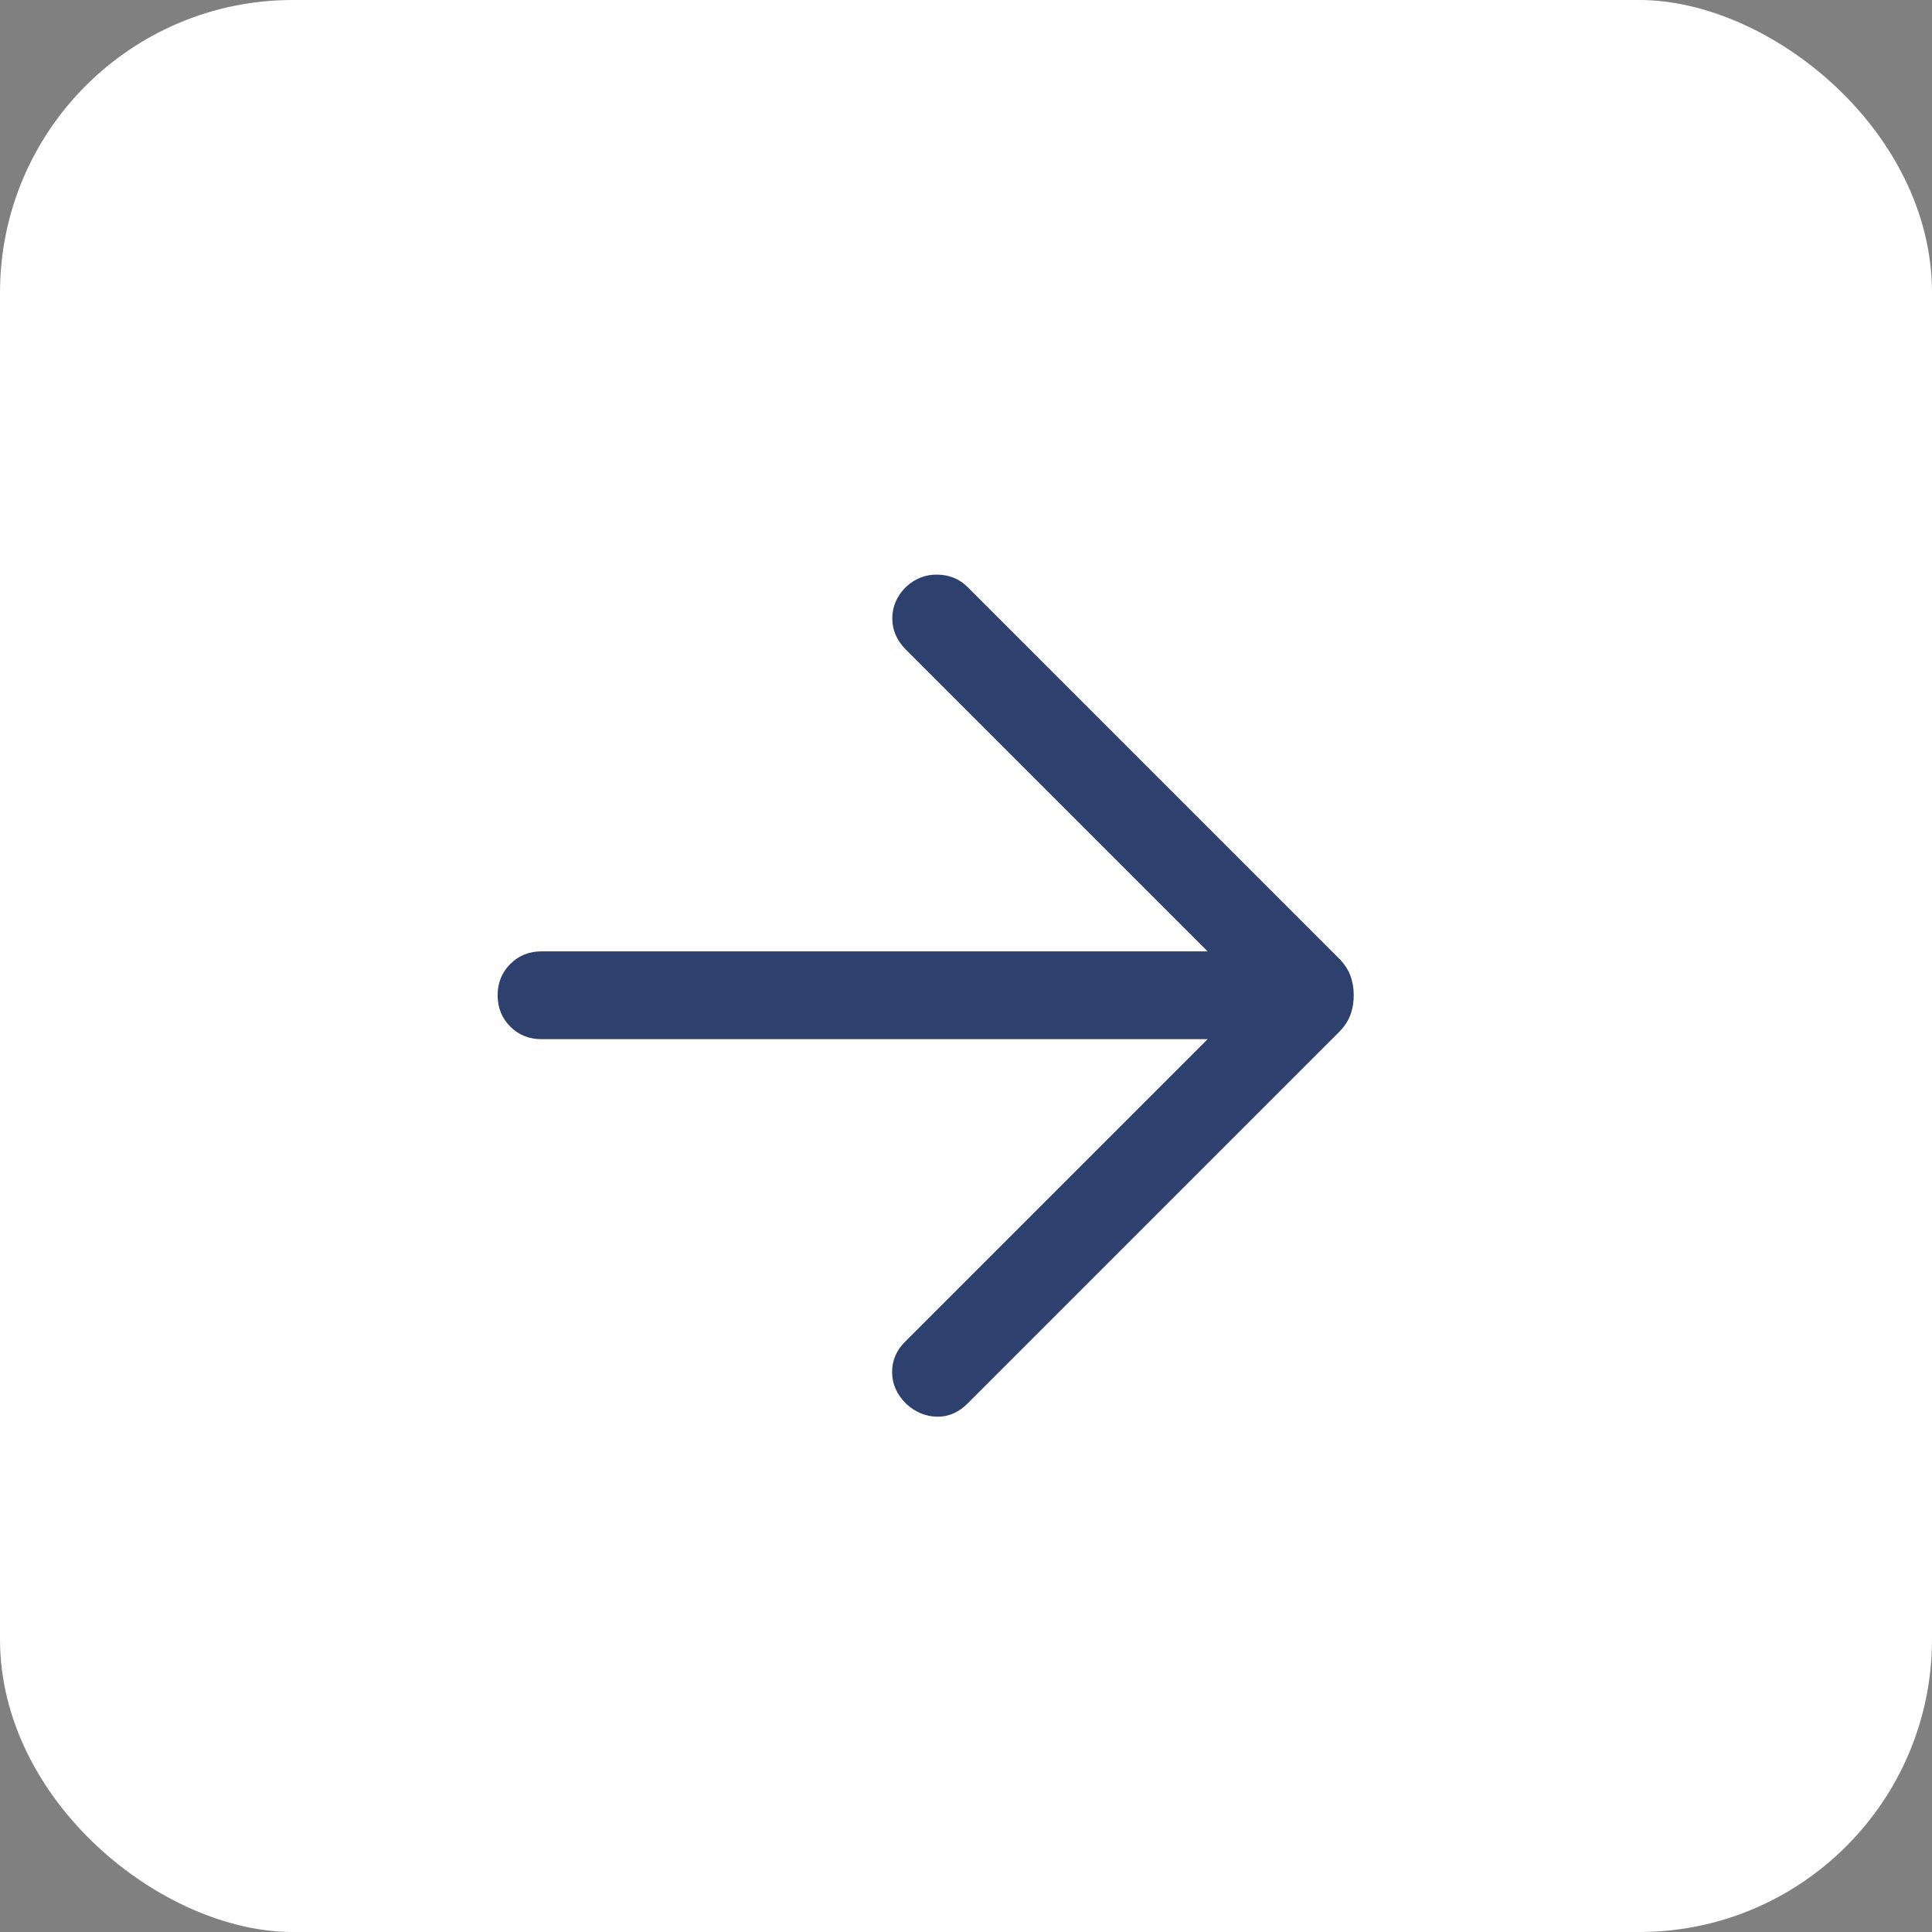 <?xml version="1.0" encoding="UTF-8"?> <svg xmlns="http://www.w3.org/2000/svg" width="33" height="33" viewBox="0 0 33 33" fill="none"><rect x="0" y="0" width="33" height="33" fill="#808080" stroke="none"/><rect width="33" height="33" rx="5" transform="matrix(0 1 1 0 0 0)" fill="white"></rect><mask id="mask0_837_7" style="mask-type:alpha" maskUnits="userSpaceOnUse" x="4" y="5" width="24" height="24"><rect width="24" height="24" transform="matrix(-1 0 0 1 28 5)" fill="#D9D9D9"></rect></mask><g mask="url(#mask0_837_7)"><path d="M20.627 17.75L15.458 22.919C15.309 23.068 15.236 23.242 15.238 23.441C15.239 23.641 15.318 23.818 15.473 23.973C15.628 24.118 15.804 24.193 16 24.198C16.196 24.203 16.372 24.128 16.527 23.973L22.867 17.633C22.961 17.539 23.027 17.44 23.065 17.337C23.104 17.233 23.123 17.121 23.123 17C23.123 16.88 23.104 16.767 23.065 16.664C23.027 16.56 22.961 16.461 22.867 16.367L16.527 10.027C16.389 9.889 16.217 9.818 16.012 9.815C15.808 9.811 15.628 9.882 15.473 10.027C15.318 10.182 15.241 10.36 15.241 10.562C15.241 10.763 15.318 10.941 15.473 11.096L20.627 16.25H9.25C9.037 16.25 8.859 16.322 8.716 16.466C8.572 16.609 8.5 16.787 8.5 17C8.5 17.213 8.572 17.391 8.716 17.535C8.859 17.678 9.037 17.75 9.25 17.75H20.627Z" fill="#2E406E"></path></g></svg> 